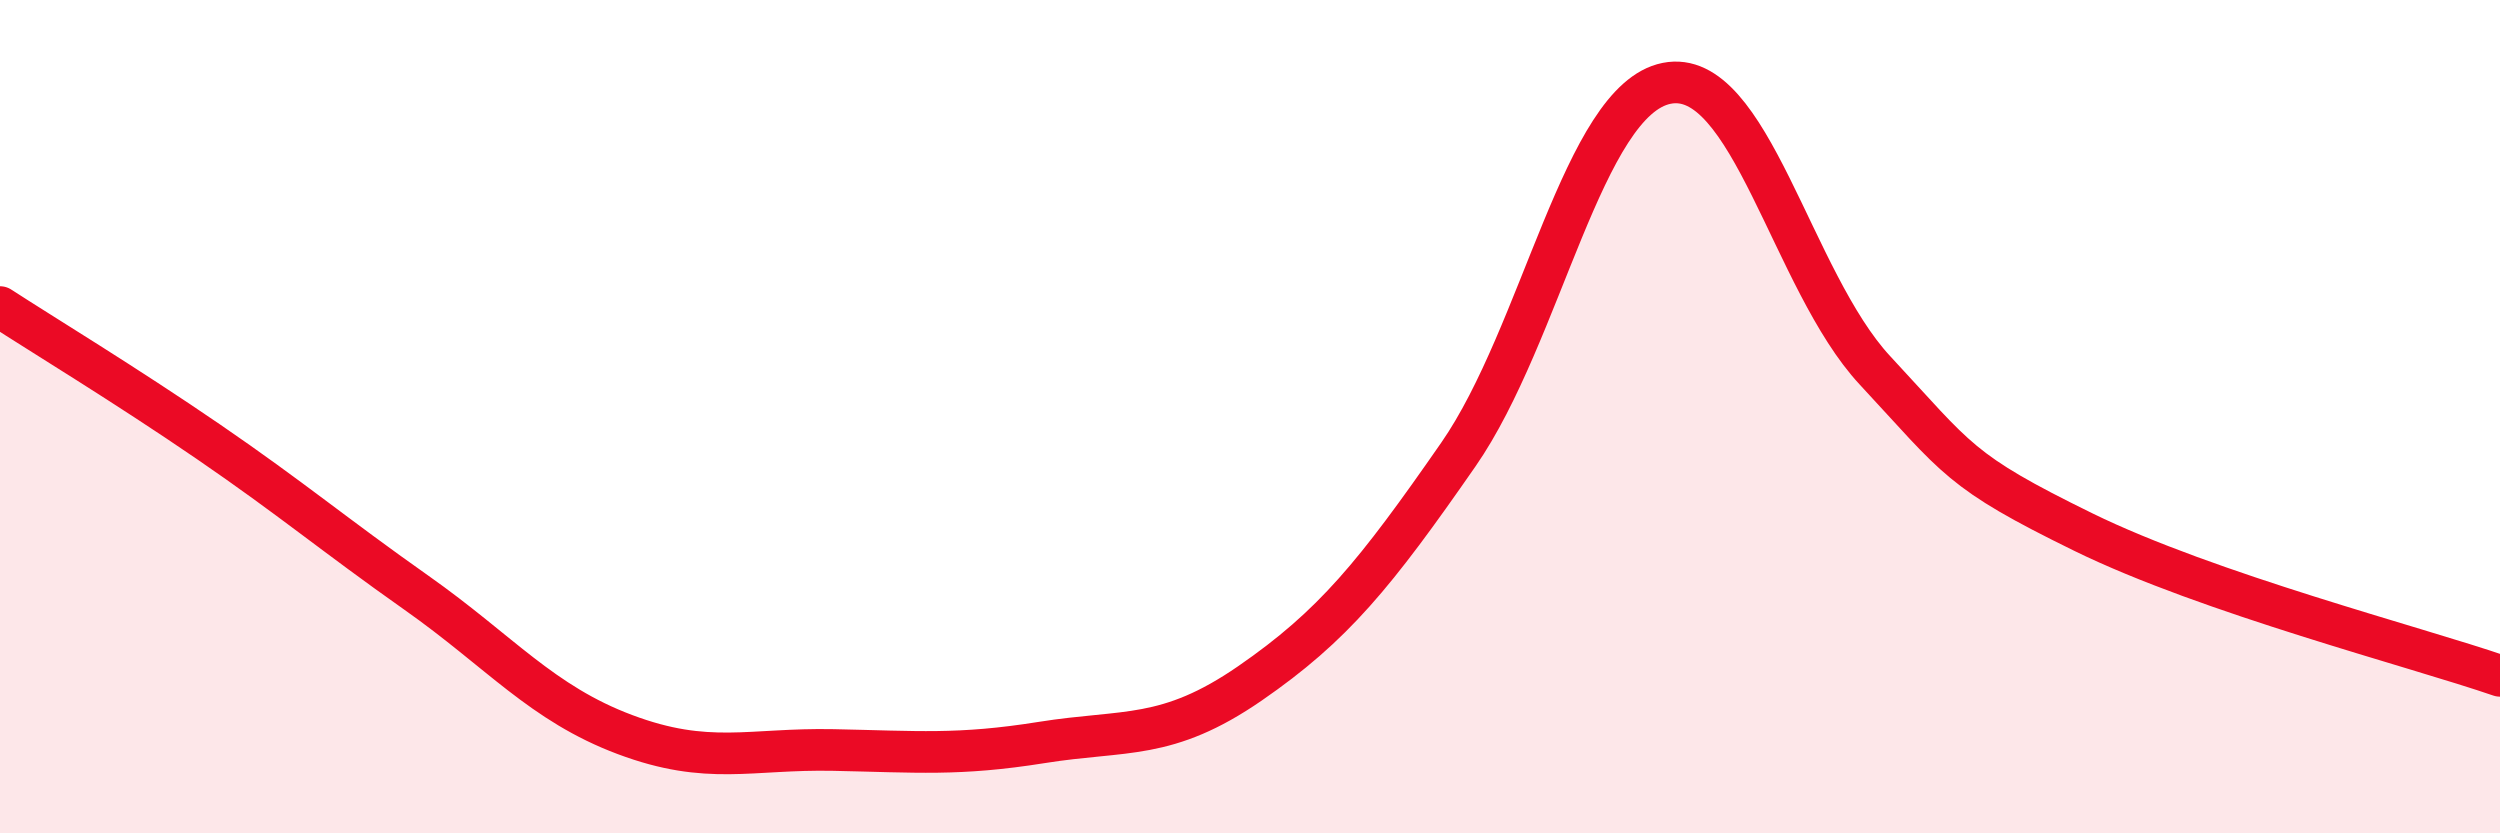 
    <svg width="60" height="20" viewBox="0 0 60 20" xmlns="http://www.w3.org/2000/svg">
      <path
        d="M 0,7.37 C 1,8.02 3,9.23 5,10.6 C 7,11.97 8,12.82 10,14.23 C 12,15.64 13,16.88 15,17.63 C 17,18.38 18,17.96 20,18 C 22,18.04 23,18.14 25,17.82 C 27,17.5 28,17.78 30,16.4 C 32,15.02 33,13.79 35,10.91 C 37,8.03 38,2.4 40,2 C 42,1.6 43,6.74 45,8.89 C 47,11.04 47,11.3 50,12.77 C 53,14.24 58,15.53 60,16.22L60 20L0 20Z"
        fill="#EB0A25"
        opacity="0.1"
        stroke-linecap="round"
        stroke-linejoin="round"
      />
      <path
        d="M 0,7.37 C 1,8.02 3,9.23 5,10.6 C 7,11.97 8,12.82 10,14.23 C 12,15.64 13,16.88 15,17.63 C 17,18.38 18,17.96 20,18 C 22,18.04 23,18.14 25,17.82 C 27,17.5 28,17.78 30,16.4 C 32,15.02 33,13.79 35,10.91 C 37,8.03 38,2.4 40,2 C 42,1.6 43,6.74 45,8.89 C 47,11.04 47,11.3 50,12.77 C 53,14.24 58,15.53 60,16.22"
        stroke="#EB0A25"
        stroke-width="1"
        fill="none"
        stroke-linecap="round"
        stroke-linejoin="round"
      />
    </svg>
  
